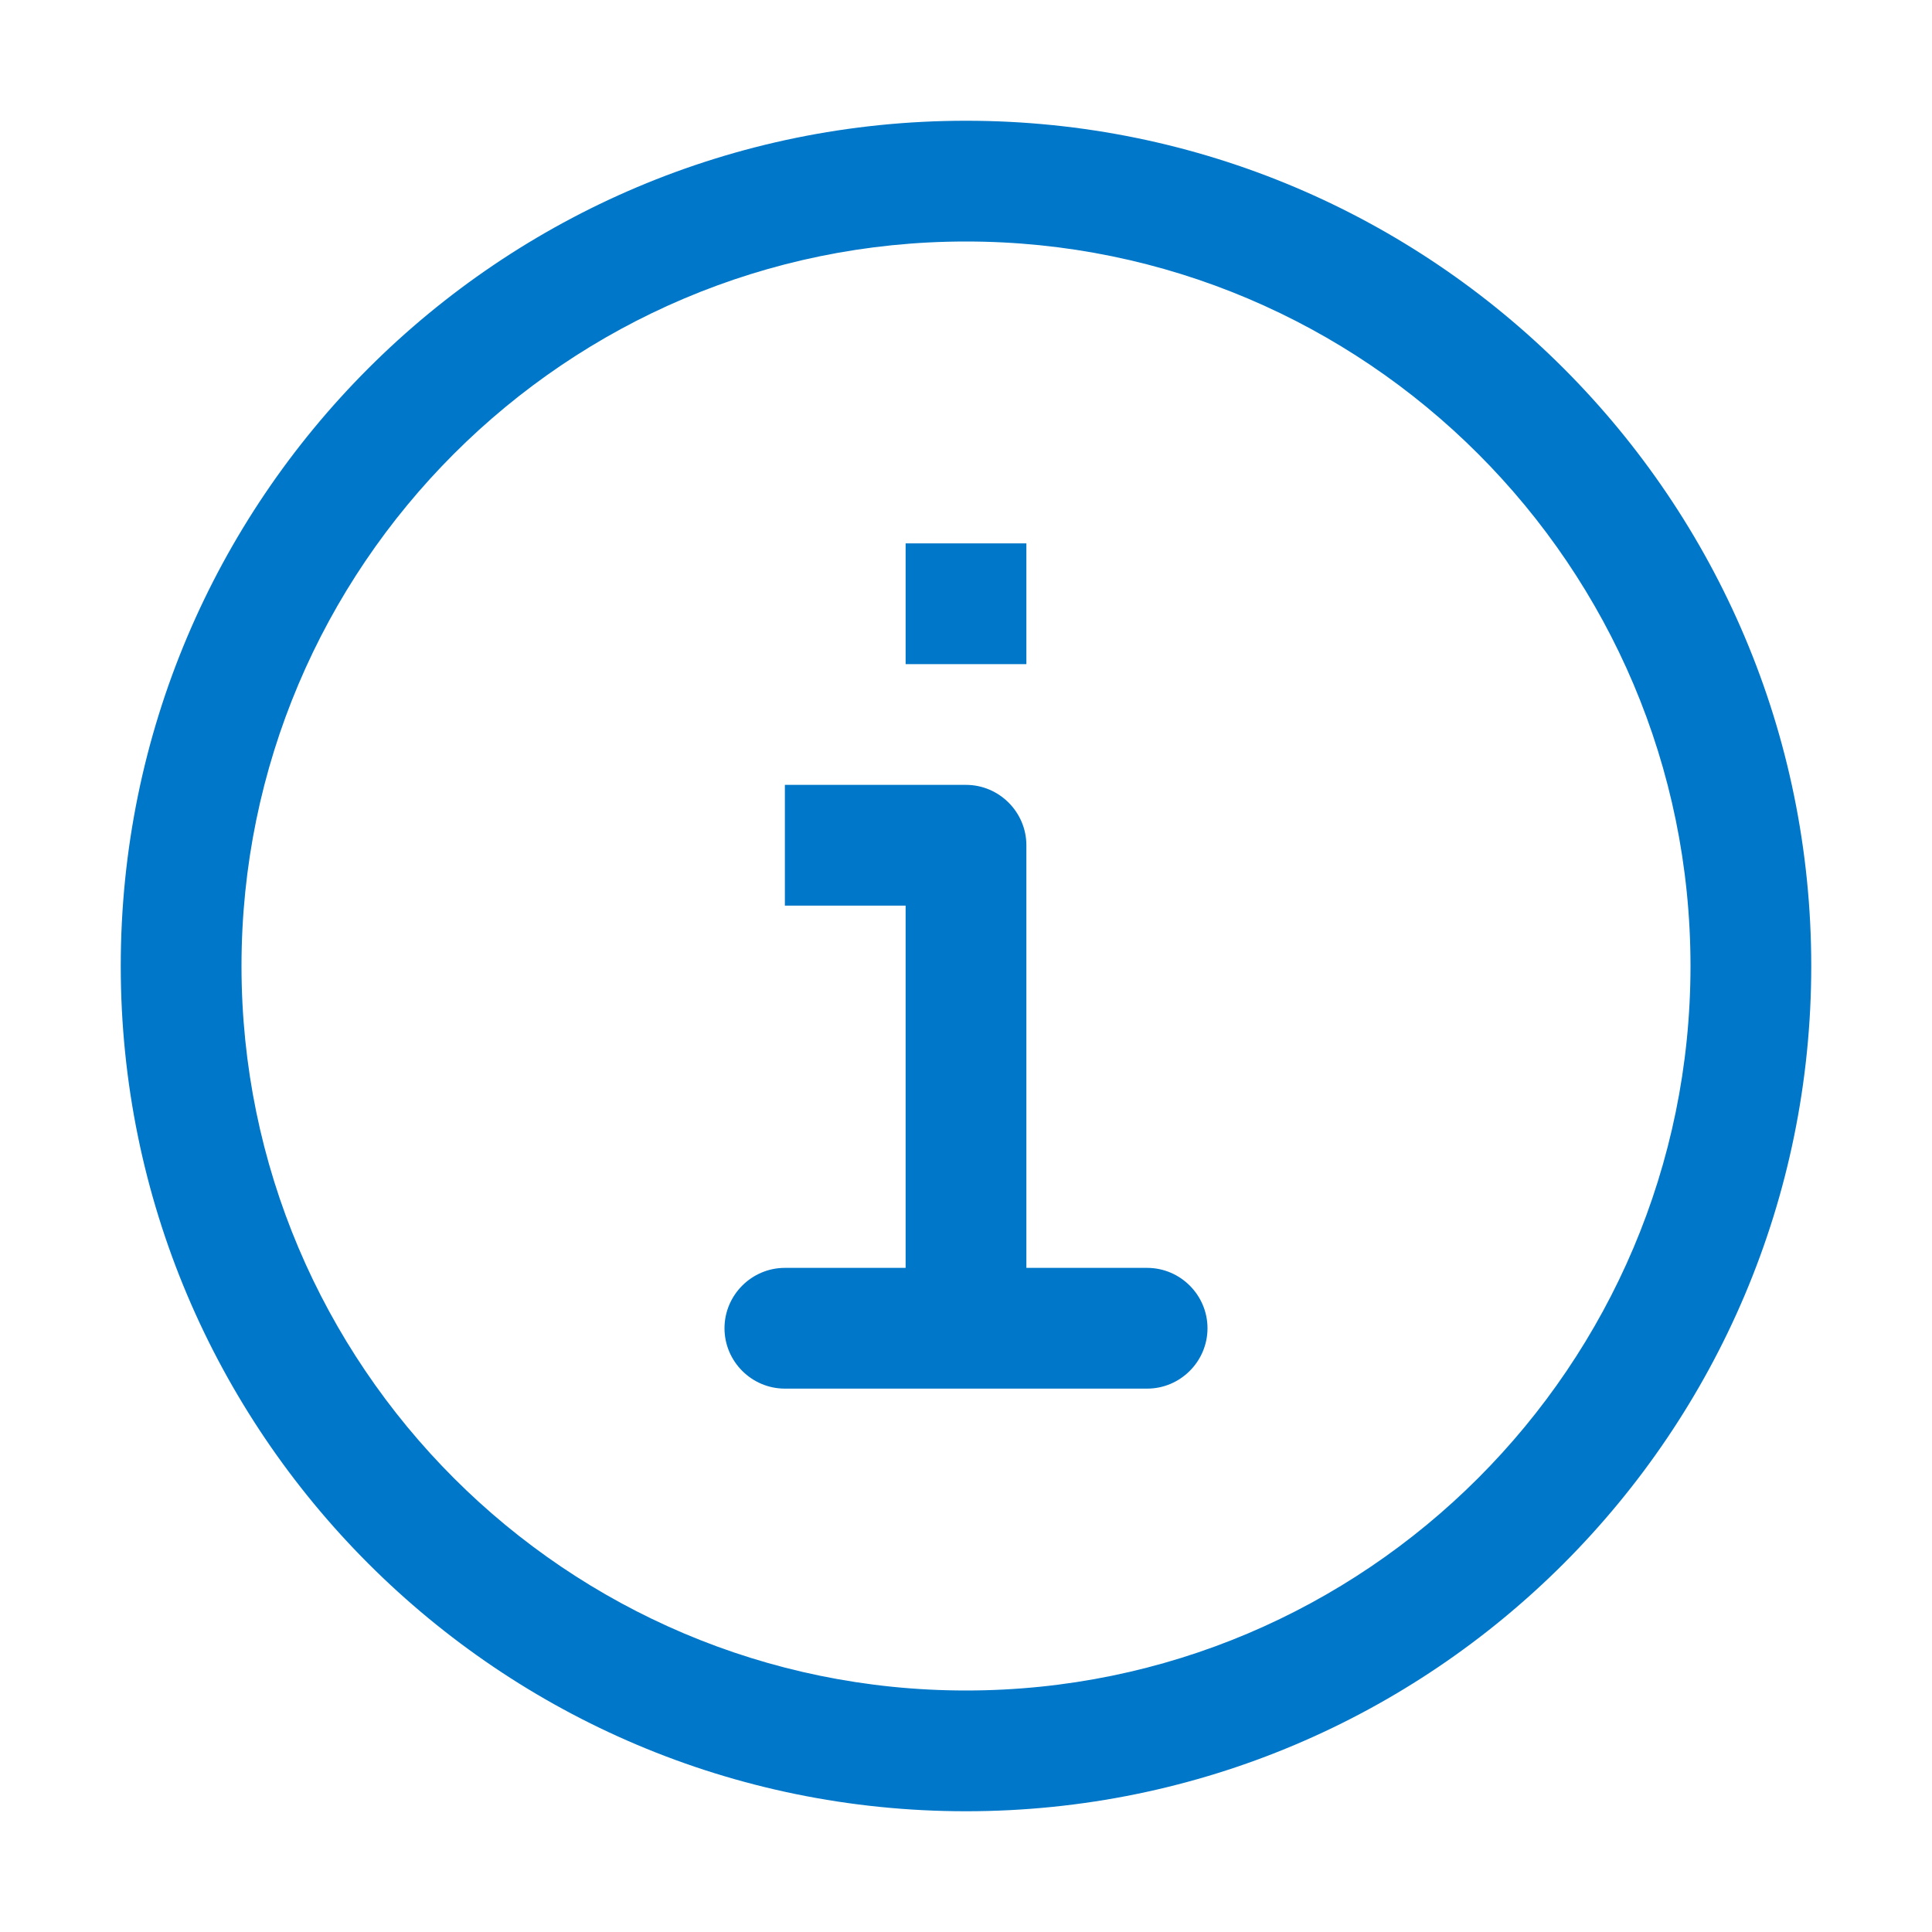 <svg width="24" height="24" viewBox="0 0 24 24" fill="none" xmlns="http://www.w3.org/2000/svg">
<path d="M12 3C16.965 3 21 7.035 21 12C21 16.965 16.965 21 12 21C7.035 21 3 16.965 3 12C3 7.035 7.035 3 12 3ZM12 1.5C6.202 1.5 1.5 6.202 1.5 12C1.5 17.797 6.202 22.5 12 22.5C17.797 22.5 22.5 17.797 22.5 12C22.5 6.202 17.797 1.5 12 1.5ZM12.75 6.75H11.25V8.25H12.75V6.75ZM14.25 15.75H12.75V10.5C12.75 10.088 12.412 9.75 12 9.75H9.75V11.25H11.25V15.75H9.75C9.338 15.75 9 16.087 9 16.5C9 16.913 9.338 17.25 9.75 17.25H14.25C14.662 17.25 15 16.913 15 16.5C15 16.087 14.662 15.75 14.25 15.75Z" fill="#0077C8"/>
</svg>
